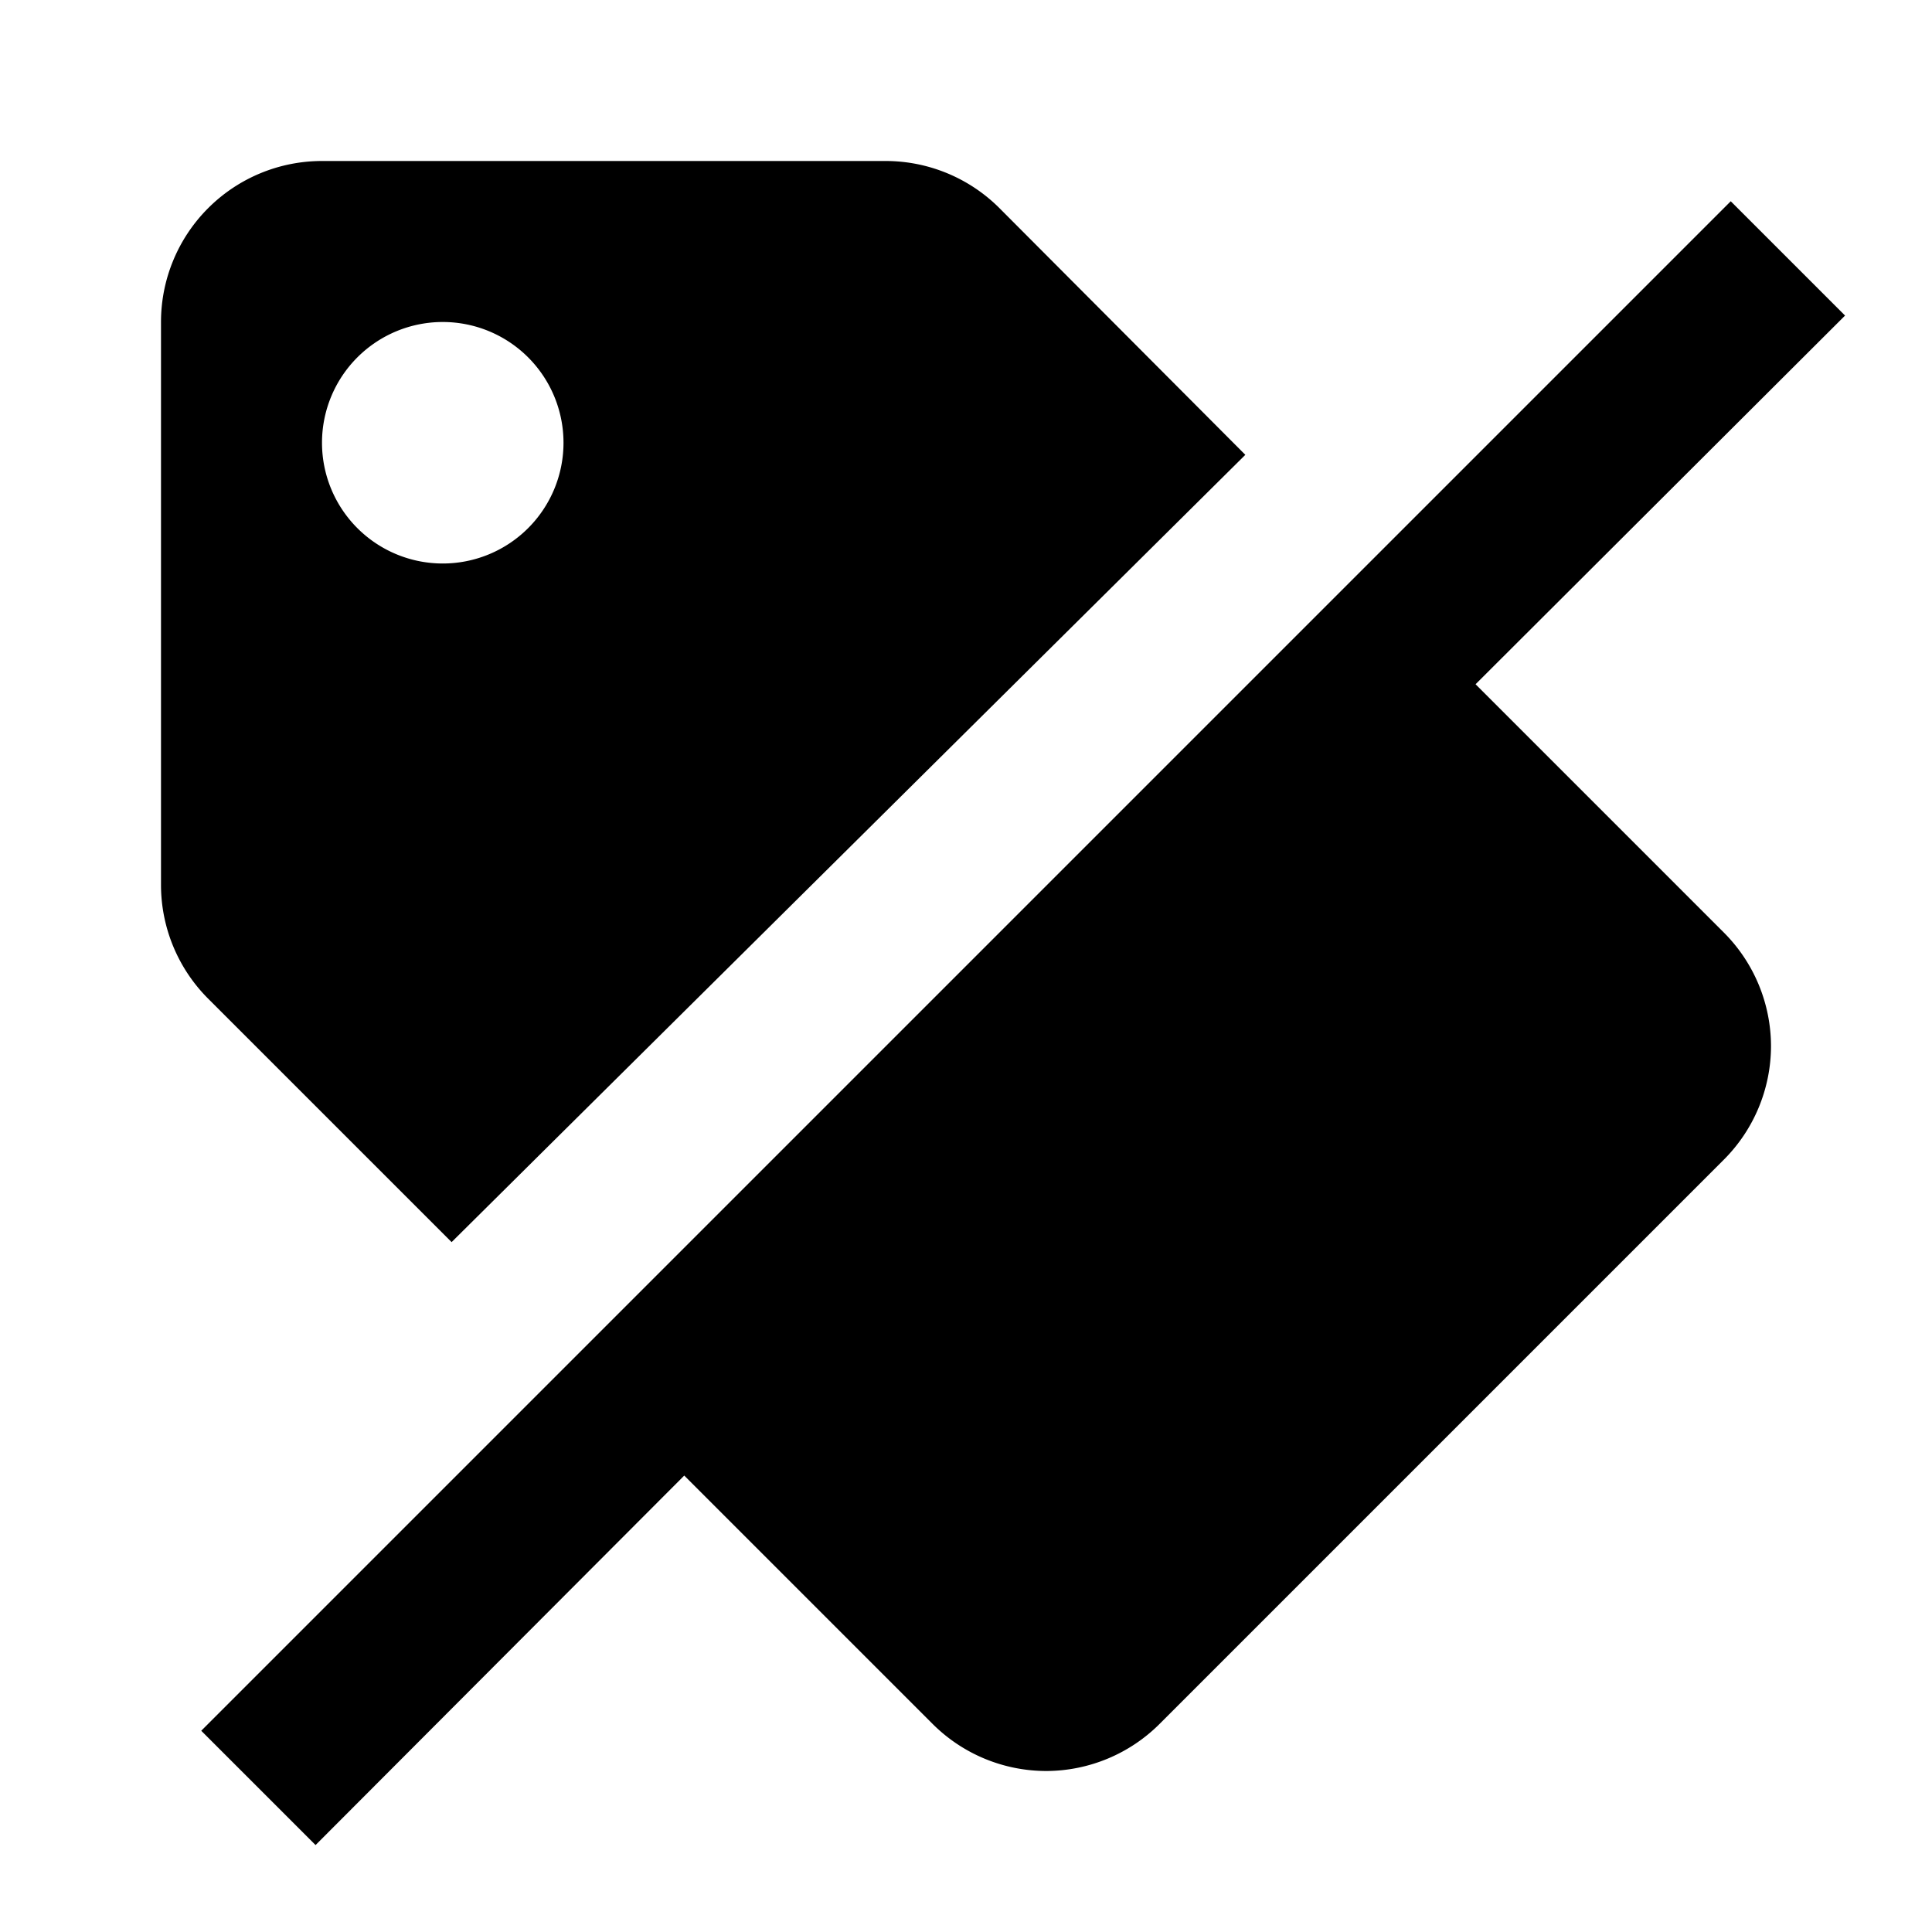 <?xml version="1.0" encoding="utf-8"?>
<!-- Generator: www.svgicons.com -->
<svg xmlns="http://www.w3.org/2000/svg" width="800" height="800" viewBox="0 0 24 24">
<path fill="currentColor" d="m18.33 8.5l4.59-4.58L21.5 2.5l-19 19l1.42 1.42l4.58-4.59l3.08 3.08A2 2 0 0 0 13 22a2 2 0 0 0 1.41-.59l7-7A2 2 0 0 0 22 13a2 2 0 0 0-.59-1.42m-15.8 3.85l9.86-9.78l-3.06-3.07A2 2 0 0 0 11 2H4a2 2 0 0 0-2 2v7a2 2 0 0 0 .59 1.41M5.5 4A1.5 1.5 0 1 1 4 5.5A1.5 1.5 0 0 1 5.5 4"/>
</svg>
